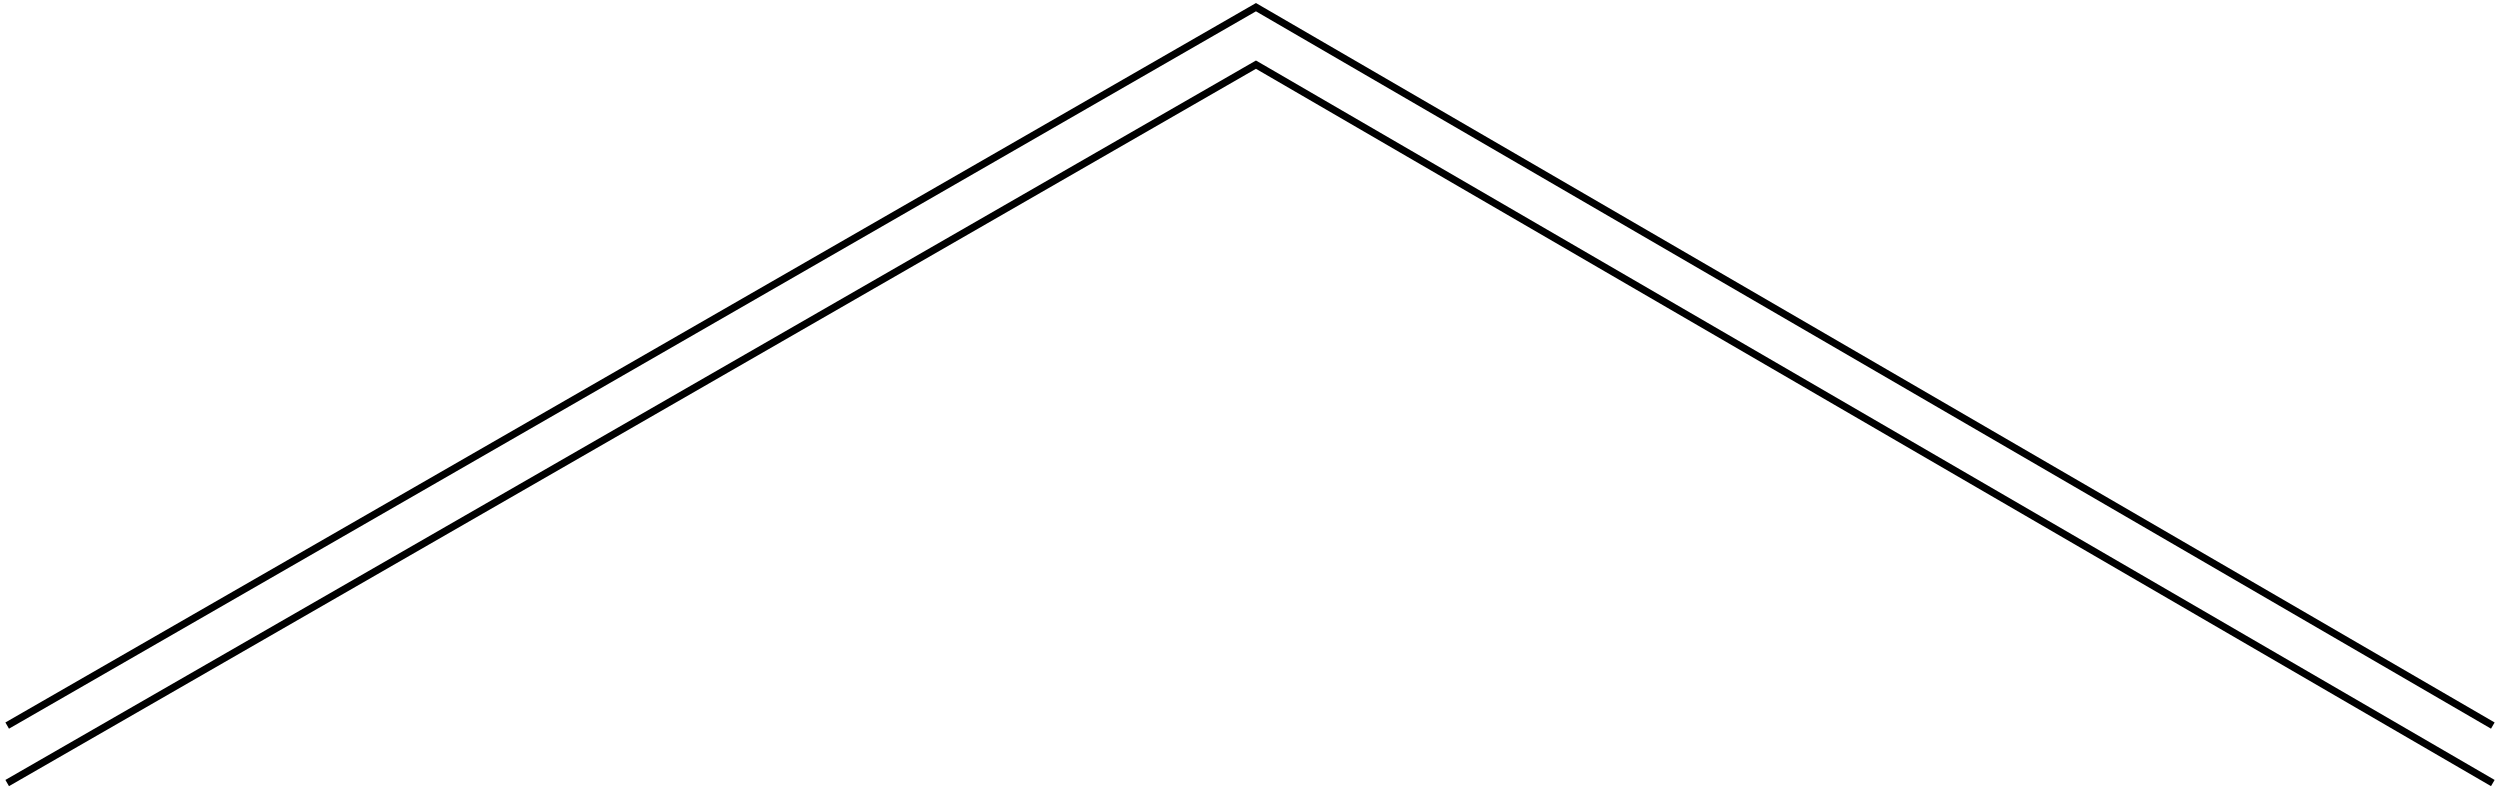 <svg width="348" height="110" viewBox="0 0 348 110" fill="none" xmlns="http://www.w3.org/2000/svg">
<path d="M1 109L174.83 9L347 109" stroke="black"/>
<path d="M1 101L174.83 1L347 101" stroke="black"/>
</svg>
